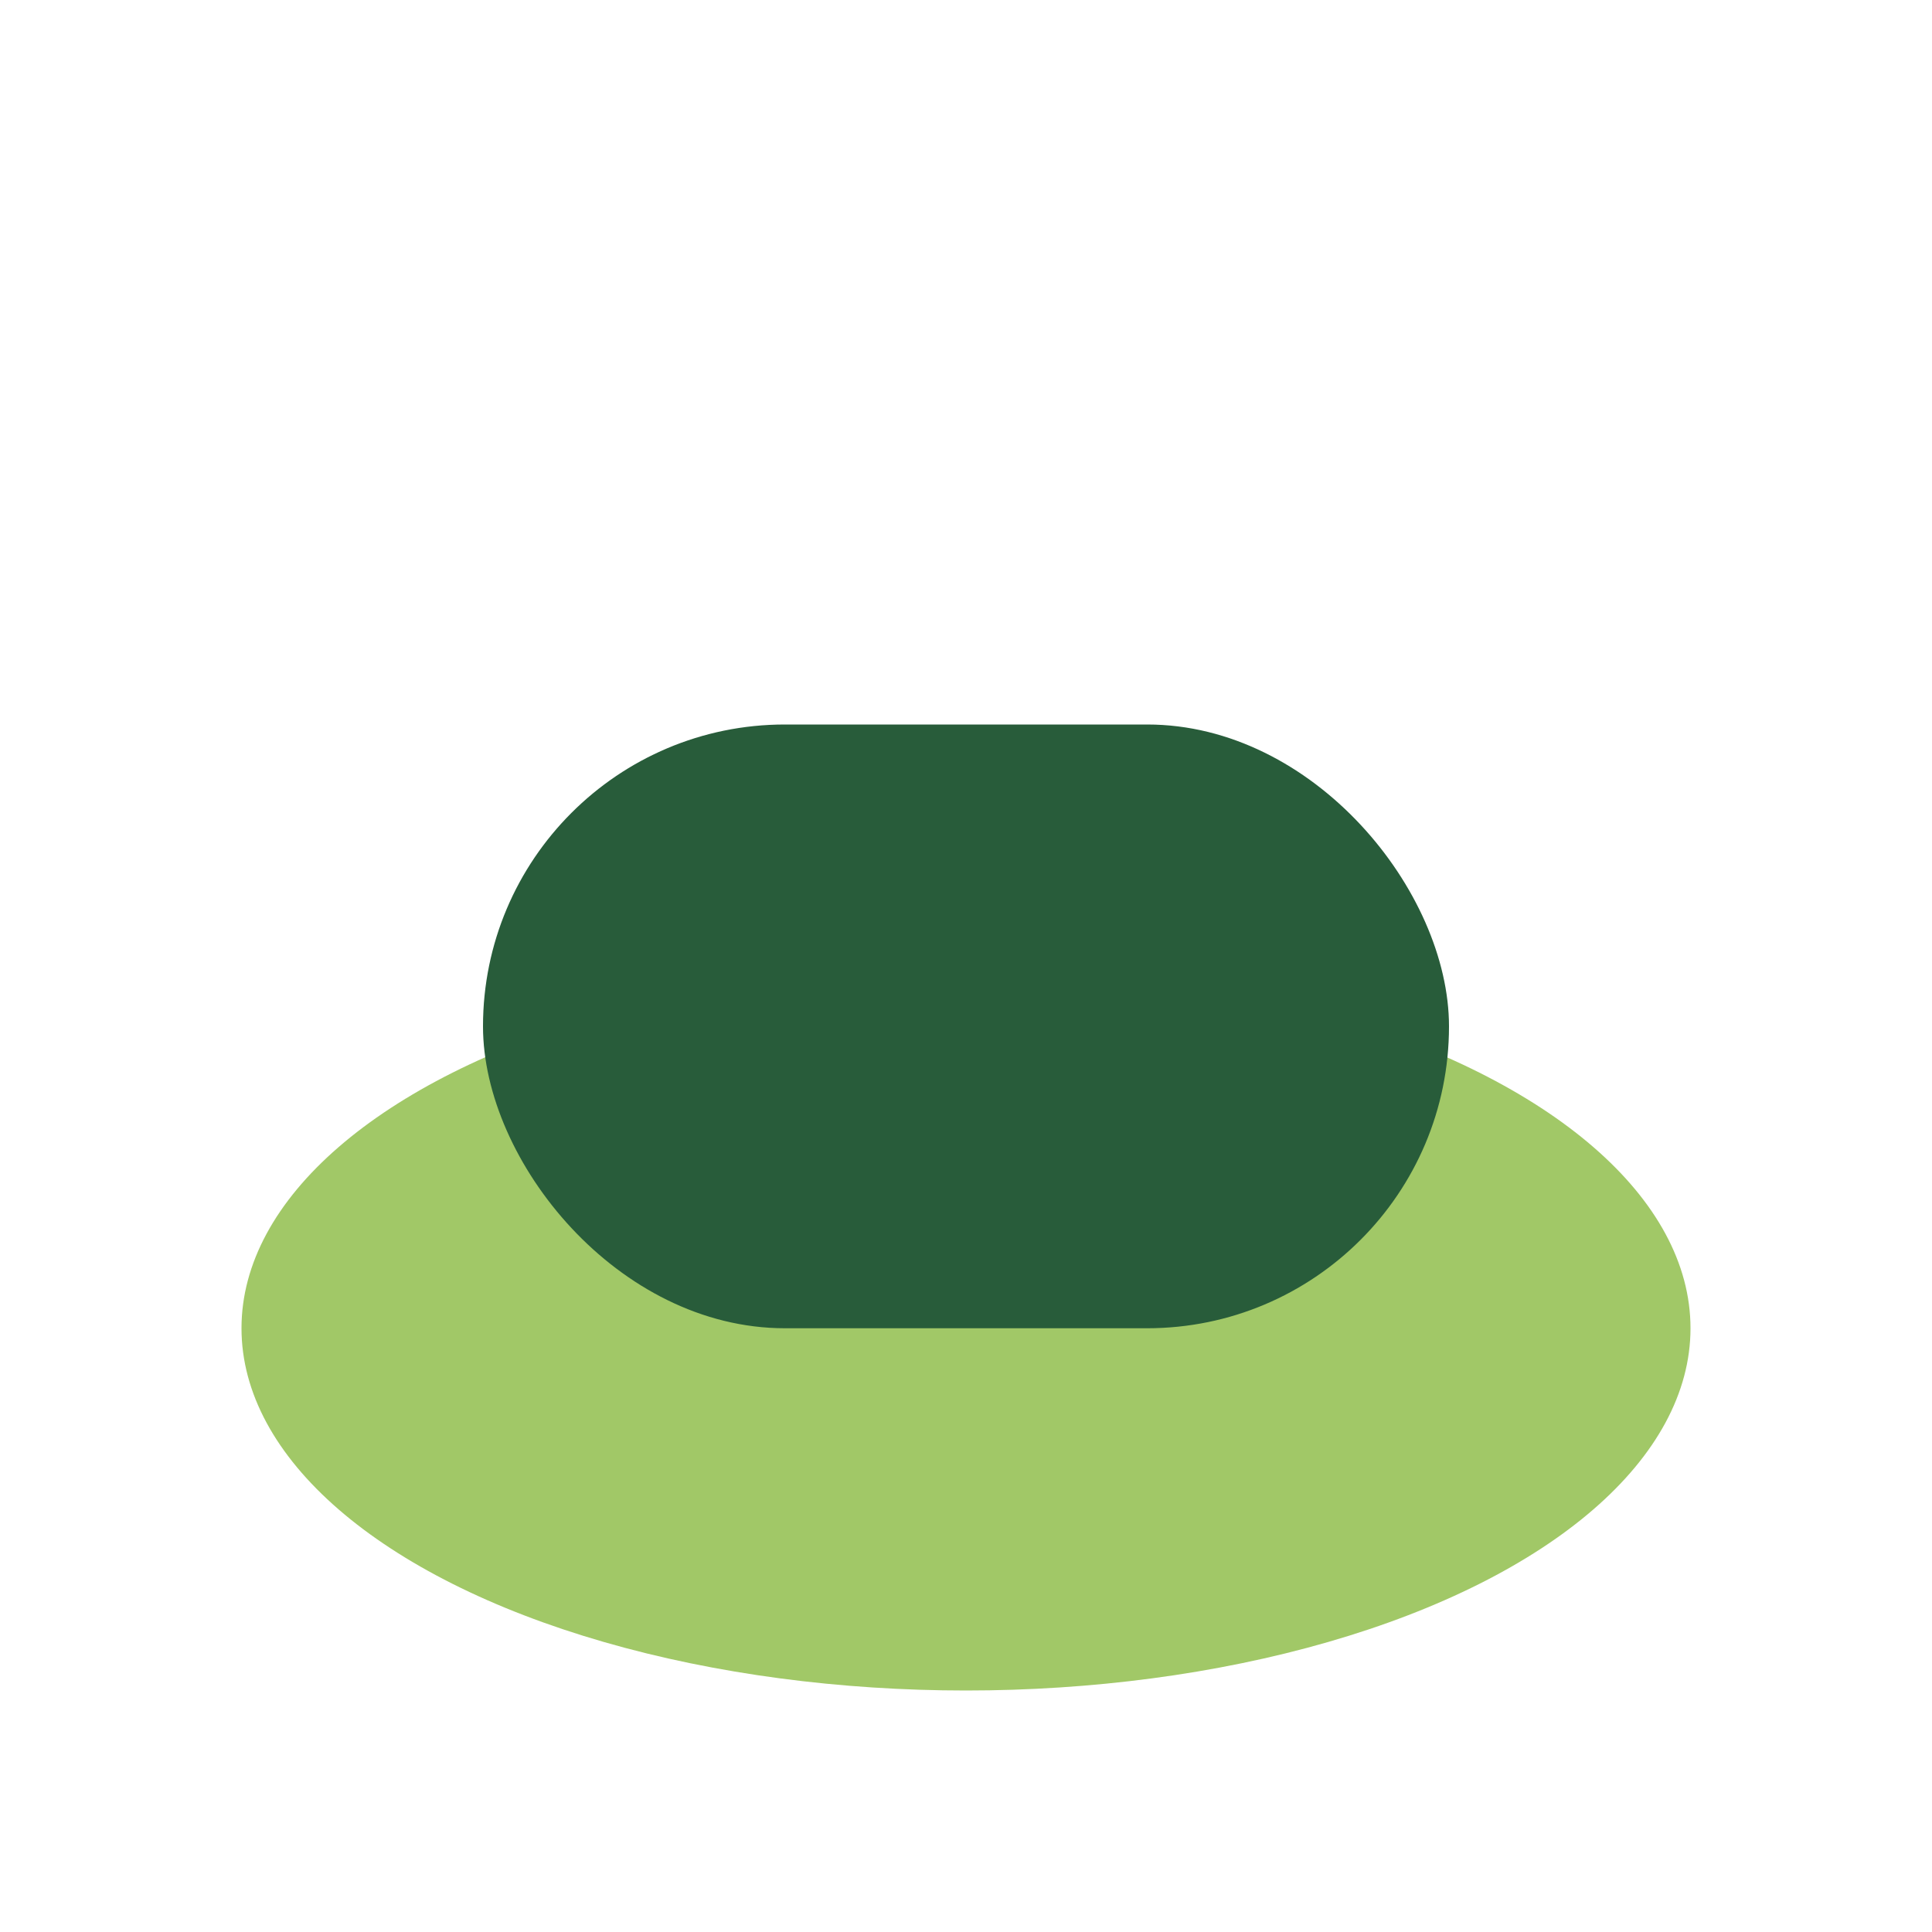 <?xml version="1.0" encoding="UTF-8"?>
<svg xmlns="http://www.w3.org/2000/svg" viewBox="0 0 32 32" width="32" height="32"><ellipse cx="16" cy="22" rx="12" ry="6" fill="#A1C867"/><rect x="8" y="12" width="16" height="10" rx="5" fill="#285C3A"/></svg>